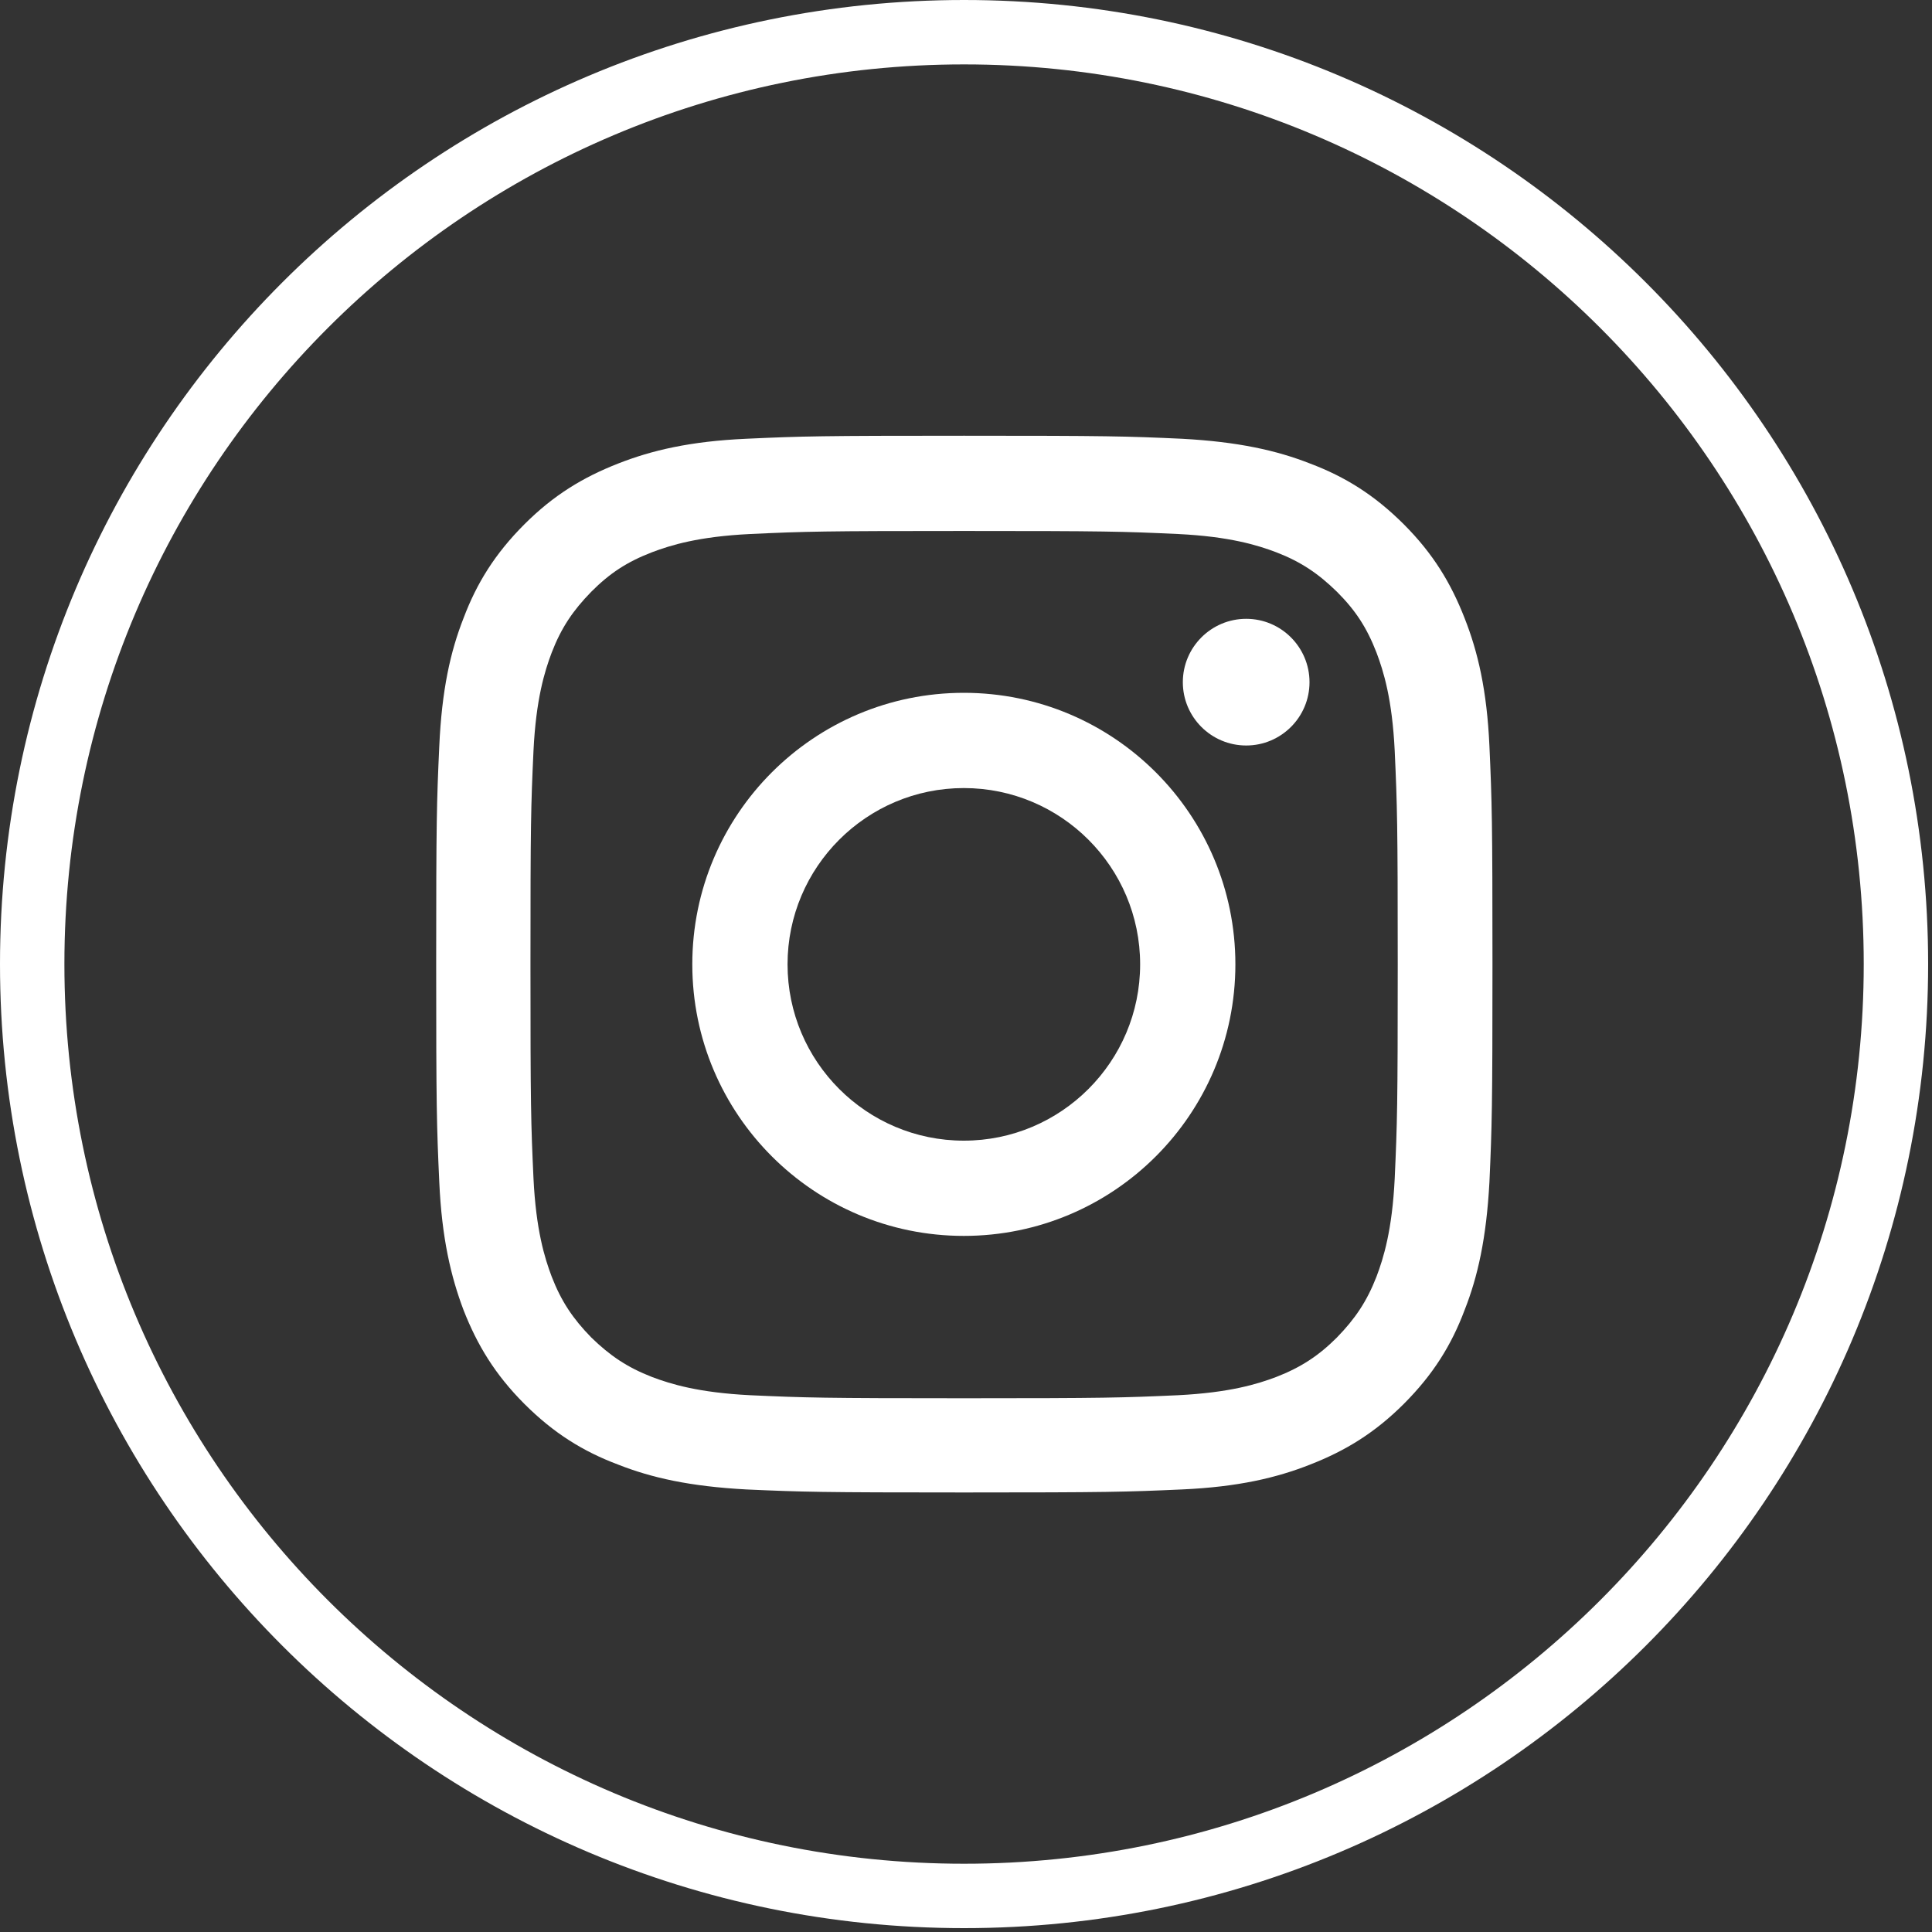 <?xml version="1.0" encoding="UTF-8"?> <svg xmlns="http://www.w3.org/2000/svg" width="30" height="30" viewBox="0 0 30 30" fill="none"><rect x="0" y="0" width="30" height="30" fill="#333333" stroke="none"/><path d="M14.97 29.44C6.978 29.44 0.5 22.962 0.5 14.97C0.5 6.978 6.978 0.5 14.97 0.5C22.962 0.5 29.44 6.978 29.44 14.97C29.44 22.962 22.962 29.44 14.97 29.44Z" stroke="white"></path><path d="M14.97 8.245C17.165 8.245 17.425 8.252 18.29 8.292C19.092 8.331 19.525 8.465 19.816 8.575C20.202 8.724 20.469 8.905 20.76 9.189C21.051 9.48 21.224 9.747 21.374 10.133C21.484 10.424 21.618 10.856 21.657 11.659C21.696 12.524 21.704 12.784 21.704 14.978C21.704 17.173 21.696 17.433 21.657 18.298C21.618 19.1 21.484 19.533 21.374 19.824C21.224 20.209 21.043 20.477 20.76 20.768C20.477 21.051 20.202 21.232 19.816 21.382C19.525 21.492 19.092 21.625 18.29 21.665C17.425 21.704 17.165 21.712 14.97 21.712C12.776 21.712 12.516 21.704 11.651 21.665C10.848 21.625 10.416 21.492 10.125 21.382C9.739 21.232 9.472 21.051 9.181 20.768C8.897 20.477 8.716 20.209 8.567 19.824C8.457 19.533 8.323 19.1 8.284 18.298C8.244 17.433 8.237 17.173 8.237 14.978C8.237 12.784 8.244 12.524 8.284 11.659C8.323 10.856 8.457 10.424 8.567 10.133C8.716 9.747 8.897 9.48 9.181 9.189C9.472 8.897 9.739 8.724 10.125 8.575C10.416 8.465 10.848 8.331 11.651 8.292C12.516 8.252 12.776 8.245 14.97 8.245ZM14.97 6.766C12.744 6.766 12.461 6.773 11.588 6.813C10.715 6.852 10.117 6.994 9.598 7.198C9.055 7.411 8.598 7.686 8.142 8.142C7.686 8.599 7.403 9.055 7.198 9.598C6.994 10.117 6.86 10.715 6.821 11.588C6.781 12.461 6.773 12.744 6.773 14.97C6.773 17.197 6.781 17.48 6.821 18.353C6.86 19.226 7.002 19.824 7.198 20.343C7.411 20.886 7.686 21.342 8.142 21.799C8.598 22.255 9.055 22.538 9.598 22.742C10.117 22.947 10.715 23.081 11.588 23.128C12.461 23.167 12.744 23.175 14.97 23.175C17.197 23.175 17.48 23.167 18.353 23.128C19.226 23.089 19.824 22.947 20.343 22.742C20.886 22.53 21.342 22.255 21.799 21.799C22.255 21.342 22.538 20.886 22.742 20.343C22.947 19.824 23.081 19.226 23.128 18.353C23.167 17.48 23.175 17.197 23.175 14.97C23.175 12.744 23.167 12.461 23.128 11.588C23.089 10.715 22.947 10.117 22.742 9.598C22.53 9.055 22.255 8.599 21.799 8.142C21.342 7.686 20.886 7.403 20.343 7.198C19.824 6.994 19.226 6.86 18.353 6.813C17.48 6.773 17.197 6.766 14.97 6.766Z" fill="white"></path><path d="M14.966 10.758C12.638 10.758 10.75 12.646 10.75 14.974C10.75 17.303 12.638 19.191 14.966 19.191C17.295 19.191 19.183 17.303 19.183 14.974C19.183 12.646 17.295 10.758 14.966 10.758ZM14.966 17.712C13.456 17.712 12.229 16.485 12.229 14.974C12.229 13.464 13.456 12.237 14.966 12.237C16.477 12.237 17.704 13.464 17.704 14.974C17.704 16.485 16.477 17.712 14.966 17.712Z" fill="white"></path><path d="M20.334 10.593C20.334 11.136 19.893 11.576 19.351 11.576C18.808 11.576 18.367 11.136 18.367 10.593C18.367 10.05 18.808 9.609 19.351 9.609C19.893 9.609 20.334 10.05 20.334 10.593Z" fill="white"></path></svg> 